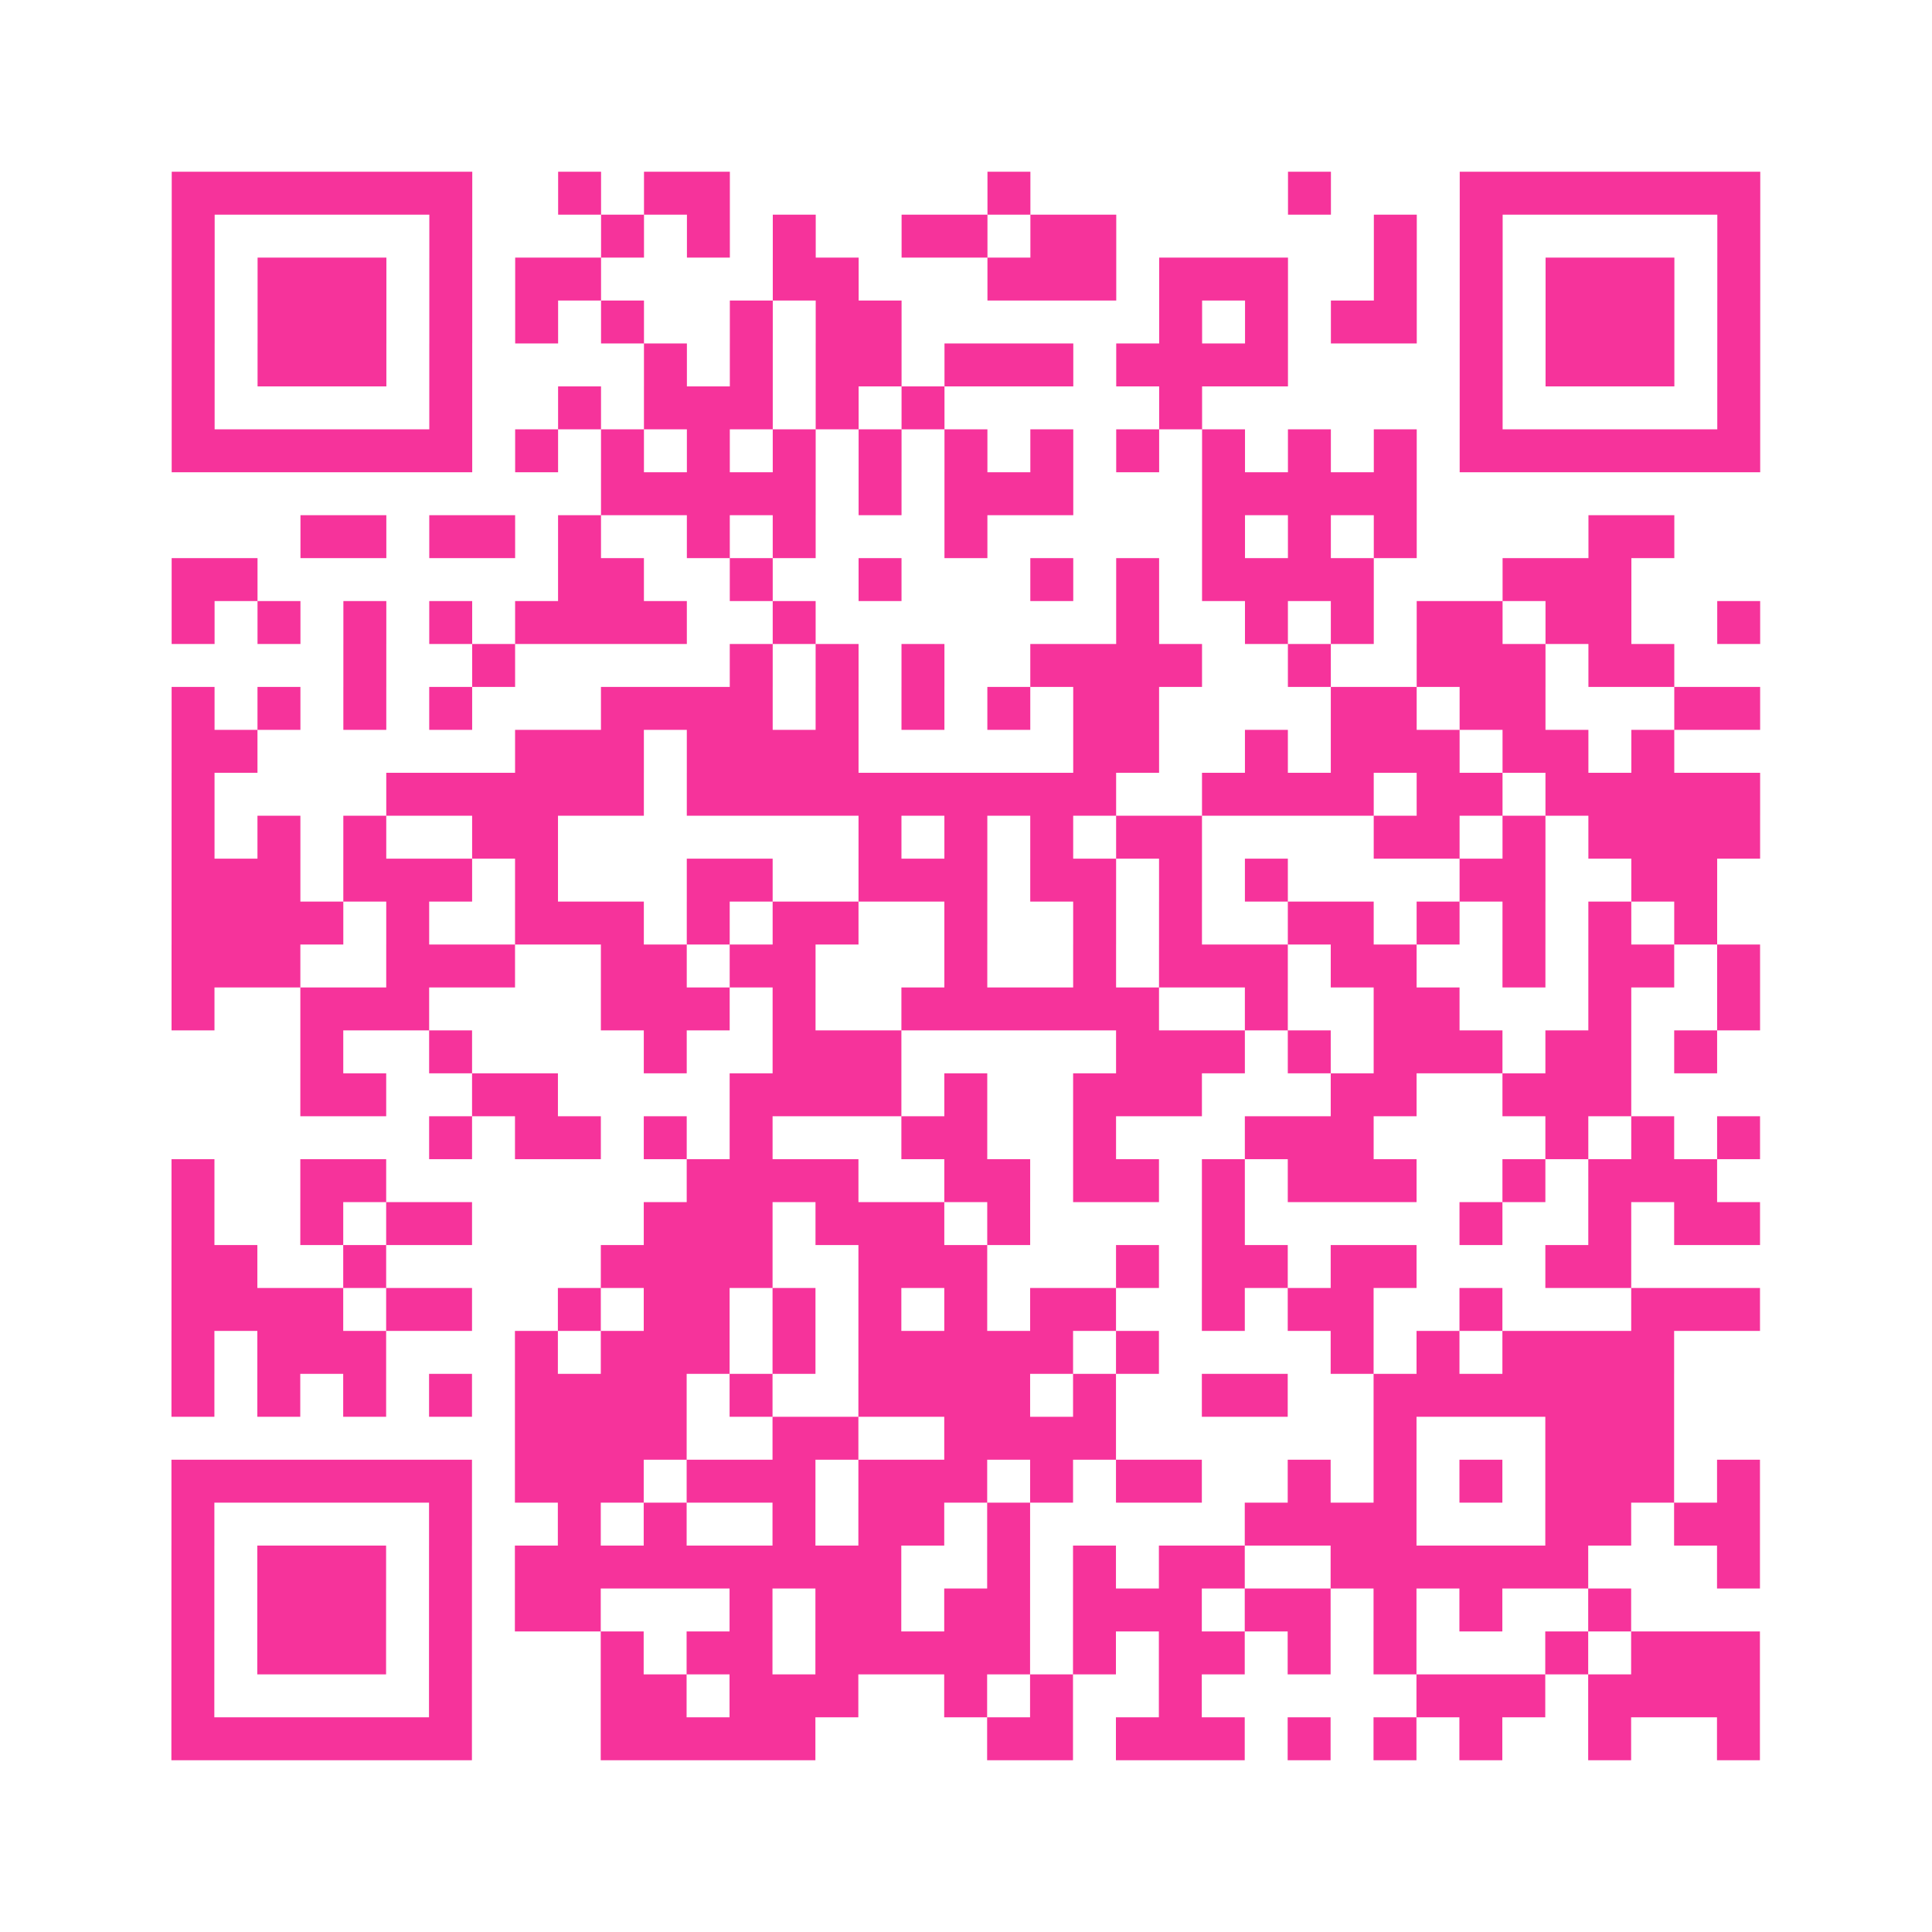 <?xml version="1.0" encoding="UTF-8"?>
<svg xmlns="http://www.w3.org/2000/svg" viewBox="0 0 45 45" class="pyqrcode"><path fill="transparent" d="M0 0h45v45h-45z"/><path stroke="#f6339b" class="pyqrline" d="M4 4.5h7m2 0h1m1 0h2m6 0h1m6 0h1m3 0h7m-37 1h1m5 0h1m3 0h1m1 0h1m1 0h1m2 0h2m1 0h2m6 0h1m1 0h1m5 0h1m-37 1h1m1 0h3m1 0h1m1 0h2m4 0h2m3 0h3m1 0h3m2 0h1m1 0h1m1 0h3m1 0h1m-37 1h1m1 0h3m1 0h1m1 0h1m1 0h1m2 0h1m1 0h2m6 0h1m1 0h1m1 0h2m1 0h1m1 0h3m1 0h1m-37 1h1m1 0h3m1 0h1m4 0h1m1 0h1m1 0h2m1 0h3m1 0h4m4 0h1m1 0h3m1 0h1m-37 1h1m5 0h1m2 0h1m1 0h3m1 0h1m1 0h1m5 0h1m6 0h1m5 0h1m-37 1h7m1 0h1m1 0h1m1 0h1m1 0h1m1 0h1m1 0h1m1 0h1m1 0h1m1 0h1m1 0h1m1 0h1m1 0h7m-27 1h5m1 0h1m1 0h3m3 0h5m-26 1h2m1 0h2m1 0h1m2 0h1m1 0h1m3 0h1m5 0h1m1 0h1m1 0h1m4 0h2m-35 1h2m7 0h2m2 0h1m2 0h1m3 0h1m1 0h1m1 0h4m3 0h3m-34 1h1m1 0h1m1 0h1m1 0h1m1 0h4m2 0h1m7 0h1m2 0h1m1 0h1m1 0h2m1 0h2m2 0h1m-33 1h1m2 0h1m5 0h1m1 0h1m1 0h1m2 0h4m2 0h1m2 0h3m1 0h2m-35 1h1m1 0h1m1 0h1m1 0h1m3 0h4m1 0h1m1 0h1m1 0h1m1 0h2m4 0h2m1 0h2m3 0h2m-37 1h2m6 0h3m1 0h4m5 0h2m2 0h1m1 0h3m1 0h2m1 0h1m-35 1h1m4 0h6m1 0h10m2 0h4m1 0h2m1 0h5m-37 1h1m1 0h1m1 0h1m2 0h2m7 0h1m1 0h1m1 0h1m1 0h2m4 0h2m1 0h1m1 0h4m-37 1h3m1 0h3m1 0h1m3 0h2m2 0h3m1 0h2m1 0h1m1 0h1m4 0h2m2 0h2m-36 1h4m1 0h1m2 0h3m1 0h1m1 0h2m2 0h1m2 0h1m1 0h1m2 0h2m1 0h1m1 0h1m1 0h1m1 0h1m-36 1h3m2 0h3m2 0h2m1 0h2m3 0h1m2 0h1m1 0h3m1 0h2m2 0h1m1 0h2m1 0h1m-37 1h1m2 0h3m4 0h3m1 0h1m2 0h6m2 0h1m2 0h2m3 0h1m2 0h1m-34 1h1m2 0h1m4 0h1m2 0h3m5 0h3m1 0h1m1 0h3m1 0h2m1 0h1m-33 1h2m2 0h2m4 0h4m1 0h1m2 0h3m3 0h2m2 0h3m-28 1h1m1 0h2m1 0h1m1 0h1m3 0h2m2 0h1m3 0h3m4 0h1m1 0h1m1 0h1m-37 1h1m2 0h2m7 0h4m2 0h2m1 0h2m1 0h1m1 0h3m2 0h1m1 0h3m-36 1h1m2 0h1m1 0h2m4 0h3m1 0h3m1 0h1m4 0h1m5 0h1m2 0h1m1 0h2m-37 1h2m2 0h1m5 0h4m2 0h3m3 0h1m1 0h2m1 0h2m3 0h2m-34 1h4m1 0h2m2 0h1m1 0h2m1 0h1m1 0h1m1 0h1m1 0h2m2 0h1m1 0h2m2 0h1m3 0h3m-37 1h1m1 0h3m3 0h1m1 0h3m1 0h1m1 0h5m1 0h1m4 0h1m1 0h1m1 0h4m-35 1h1m1 0h1m1 0h1m1 0h1m1 0h4m1 0h1m2 0h4m1 0h1m2 0h2m2 0h7m-27 1h4m2 0h2m2 0h4m6 0h1m3 0h3m-35 1h7m1 0h3m1 0h3m1 0h3m1 0h1m1 0h2m2 0h1m1 0h1m1 0h1m1 0h3m1 0h1m-37 1h1m5 0h1m2 0h1m1 0h1m2 0h1m1 0h2m1 0h1m5 0h4m3 0h2m1 0h2m-37 1h1m1 0h3m1 0h1m1 0h9m2 0h1m1 0h1m1 0h2m2 0h6m3 0h1m-37 1h1m1 0h3m1 0h1m1 0h2m3 0h1m1 0h2m1 0h2m1 0h3m1 0h2m1 0h1m1 0h1m2 0h1m-34 1h1m1 0h3m1 0h1m3 0h1m1 0h2m1 0h5m1 0h1m1 0h2m1 0h1m1 0h1m3 0h1m1 0h3m-37 1h1m5 0h1m3 0h2m1 0h3m2 0h1m1 0h1m2 0h1m5 0h3m1 0h4m-37 1h7m3 0h5m4 0h2m1 0h3m1 0h1m1 0h1m1 0h1m2 0h1m2 0h1"/></svg>
